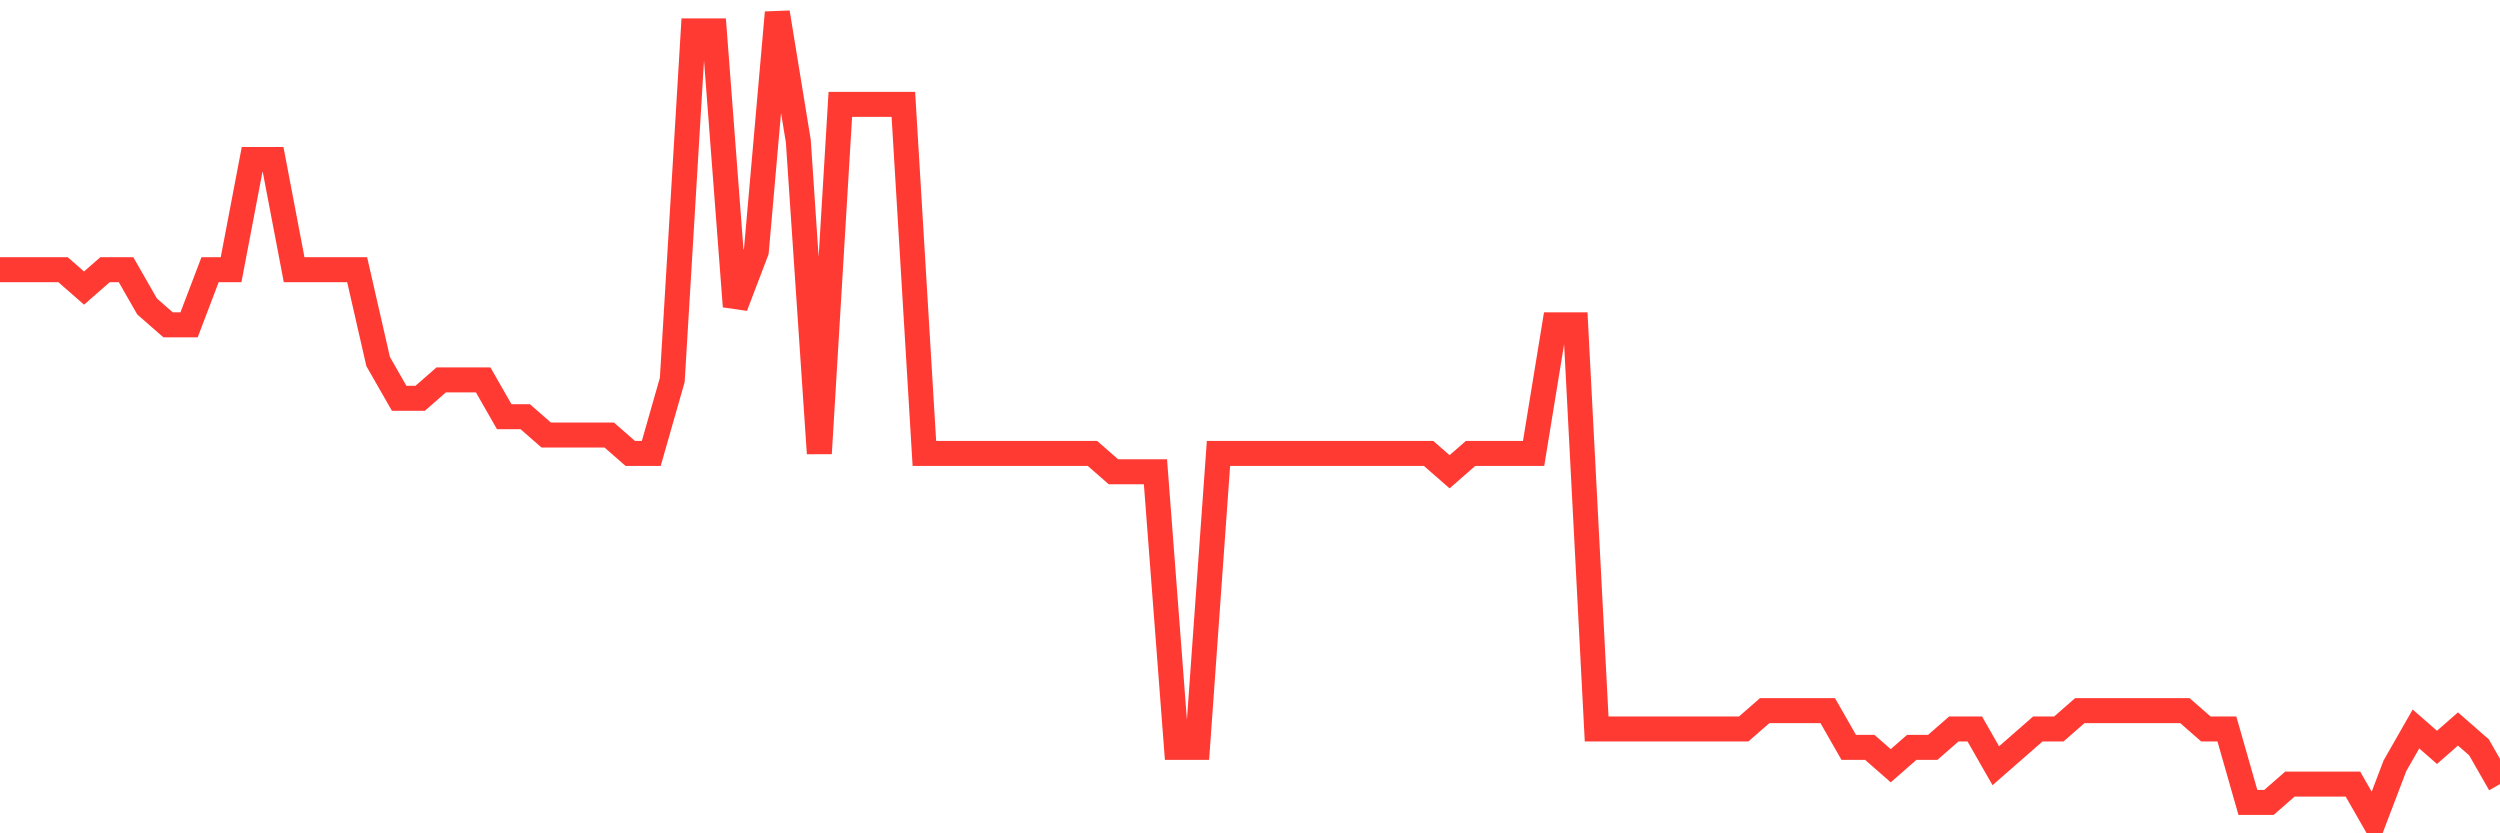 <svg
  xmlns="http://www.w3.org/2000/svg"
  xmlns:xlink="http://www.w3.org/1999/xlink"
  width="120"
  height="40"
  viewBox="0 0 120 40"
  preserveAspectRatio="none"
>
  <polyline
    points="0,12.945 1.008,12.945 2.017,12.945 3.025,12.945 4.034,13.827 5.042,12.945 6.05,12.945 7.059,14.709 8.067,15.591 9.076,15.591 10.084,12.945 11.092,12.945 12.101,7.655 13.109,7.655 14.118,12.945 15.126,12.945 16.134,12.945 17.143,12.945 18.151,17.355 19.16,19.118 20.168,19.118 21.176,18.236 22.185,18.236 23.193,18.236 24.202,20 25.21,20 26.218,20.882 27.227,20.882 28.235,20.882 29.244,20.882 30.252,21.764 31.261,21.764 32.269,18.236 33.277,1.482 34.286,1.482 35.294,14.709 36.303,12.064 37.311,0.6 38.319,6.773 39.328,21.764 40.336,5.009 41.345,5.009 42.353,5.009 43.361,5.009 44.37,21.764 45.378,21.764 46.387,21.764 47.395,21.764 48.403,21.764 49.412,21.764 50.42,21.764 51.429,21.764 52.437,21.764 53.445,22.645 54.454,22.645 55.462,22.645 56.471,35.873 57.479,35.873 58.487,21.764 59.496,21.764 60.504,21.764 61.513,21.764 62.521,21.764 63.529,21.764 64.538,21.764 65.546,21.764 66.555,21.764 67.563,21.764 68.571,21.764 69.58,22.645 70.588,21.764 71.597,21.764 72.605,21.764 73.613,21.764 74.622,15.591 75.63,15.591 76.639,34.991 77.647,34.991 78.655,34.991 79.664,34.991 80.672,34.991 81.681,34.991 82.689,34.991 83.697,34.991 84.706,34.109 85.714,34.109 86.723,34.109 87.731,34.109 88.739,35.873 89.748,35.873 90.756,36.755 91.765,35.873 92.773,35.873 93.782,34.991 94.79,34.991 95.798,36.755 96.807,35.873 97.815,34.991 98.824,34.991 99.832,34.109 100.84,34.109 101.849,34.109 102.857,34.109 103.866,34.109 104.874,34.109 105.882,34.991 106.891,34.991 107.899,38.518 108.908,38.518 109.916,37.636 110.924,37.636 111.933,37.636 112.941,37.636 113.95,39.4 114.958,36.755 115.966,34.991 116.975,35.873 117.983,34.991 118.992,35.873 120,37.636"
    fill="none"
    stroke="#ff3a33"
    stroke-width="1.2"
  >
  </polyline>
</svg>